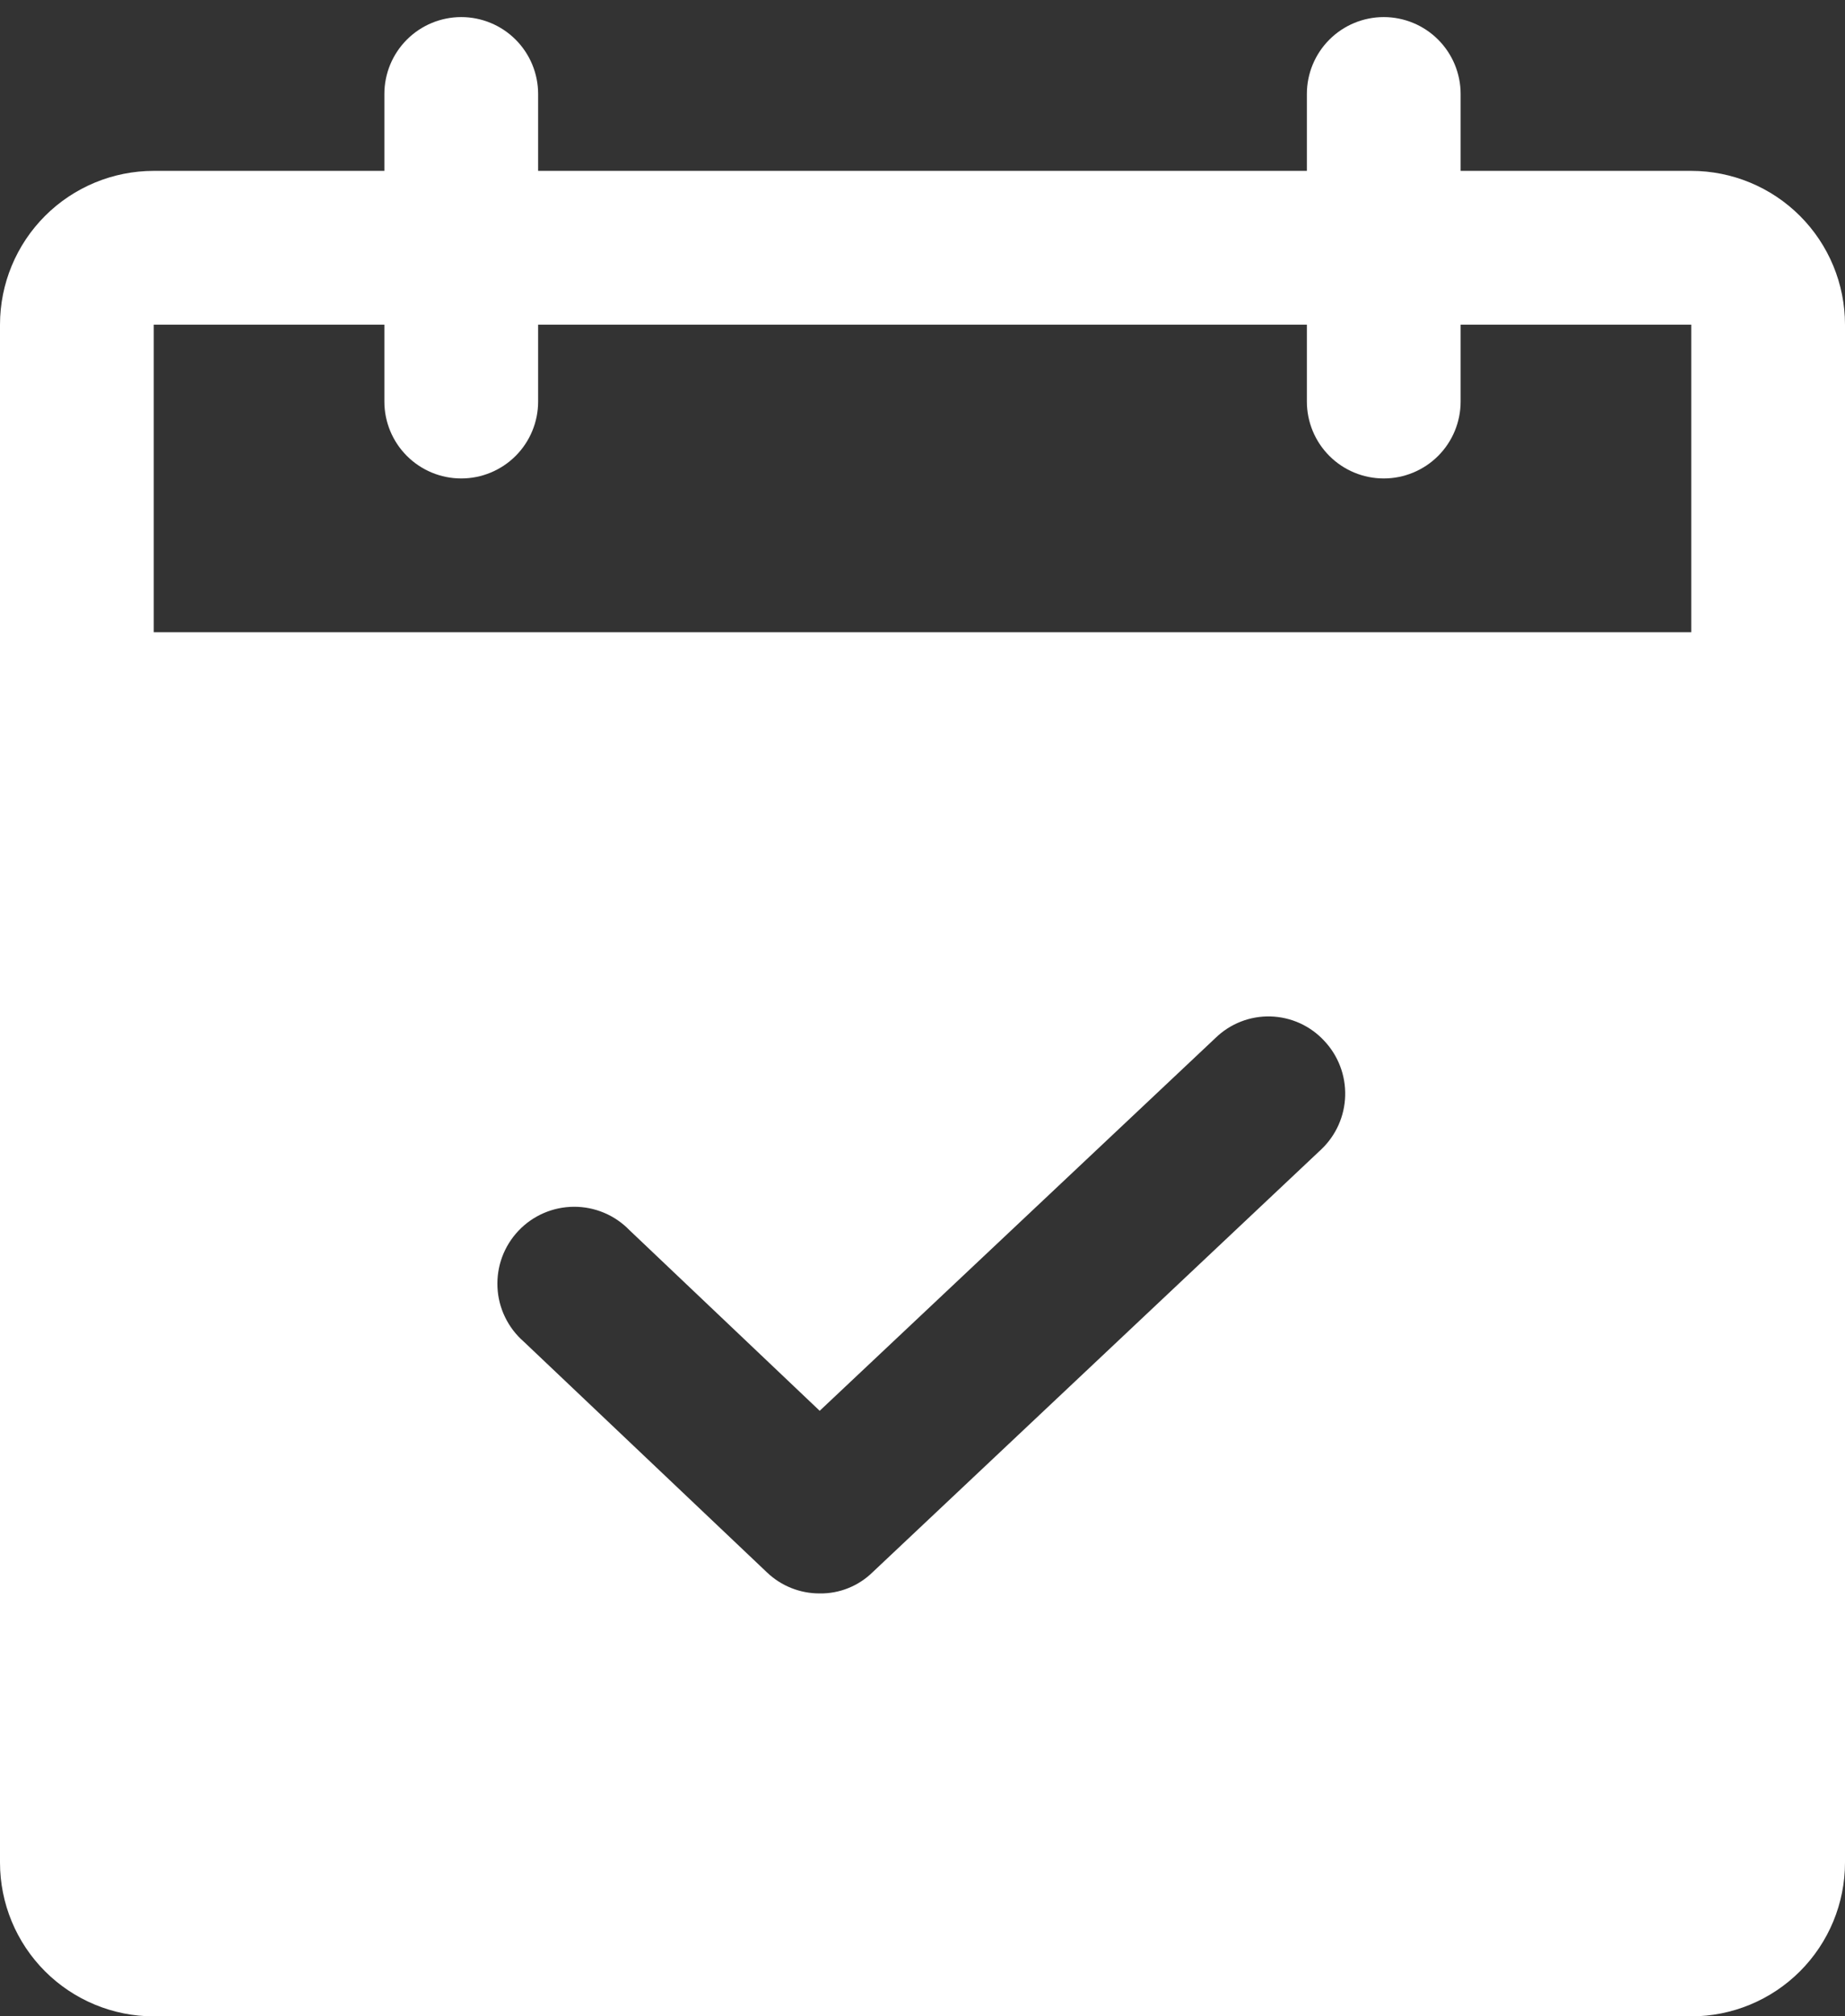 <svg xmlns="http://www.w3.org/2000/svg" width="54" height="59" viewBox="0 0 54 59" fill="none"><rect x="0" y="0" width="54" height="59" fill="#333333" stroke="none"/><path d="M49.5 5H42.75V2.75C42.75 2.153 42.513 1.581 42.091 1.159C41.669 0.737 41.097 0.5 40.5 0.5C39.903 0.5 39.331 0.737 38.909 1.159C38.487 1.581 38.25 2.153 38.25 2.75V5H15.75V2.75C15.75 2.153 15.513 1.581 15.091 1.159C14.669 0.737 14.097 0.5 13.5 0.5C12.903 0.5 12.331 0.737 11.909 1.159C11.487 1.581 11.25 2.153 11.25 2.75V5H4.5C3.307 5 2.162 5.474 1.318 6.318C0.474 7.162 0 8.307 0 9.5V54.5C0 55.693 0.474 56.838 1.318 57.682C2.162 58.526 3.307 59 4.5 59H49.5C50.693 59 51.838 58.526 52.682 57.682C53.526 56.838 54 55.693 54 54.5V9.5C54 8.307 53.526 7.162 52.682 6.318C51.838 5.474 50.693 5 49.5 5ZM38.672 33.631L25.538 46.006C25.333 46.206 25.092 46.364 24.826 46.47C24.561 46.577 24.277 46.629 23.991 46.625C23.414 46.627 22.86 46.405 22.444 46.006L15.328 39.256C15.1 39.057 14.914 38.813 14.782 38.54C14.649 38.267 14.574 37.97 14.56 37.667C14.546 37.364 14.593 37.061 14.698 36.777C14.804 36.493 14.966 36.233 15.175 36.013C15.383 35.793 15.634 35.617 15.913 35.496C16.191 35.376 16.491 35.313 16.794 35.311C17.098 35.309 17.398 35.369 17.678 35.486C17.957 35.603 18.211 35.776 18.422 35.994L23.991 41.281L35.578 30.369C35.791 30.162 36.042 30.001 36.318 29.893C36.594 29.785 36.889 29.734 37.185 29.742C37.481 29.75 37.773 29.817 38.043 29.939C38.312 30.061 38.555 30.236 38.756 30.453C39.166 30.886 39.387 31.464 39.371 32.06C39.356 32.655 39.104 33.221 38.672 33.631ZM49.5 18.5H4.5V9.5H11.25V11.75C11.25 12.347 11.487 12.919 11.909 13.341C12.331 13.763 12.903 14 13.5 14C14.097 14 14.669 13.763 15.091 13.341C15.513 12.919 15.75 12.347 15.75 11.75V9.5H38.25V11.75C38.25 12.347 38.487 12.919 38.909 13.341C39.331 13.763 39.903 14 40.5 14C41.097 14 41.669 13.763 42.091 13.341C42.513 12.919 42.75 12.347 42.75 11.75V9.5H49.5V18.5Z" fill="white"></path></svg>